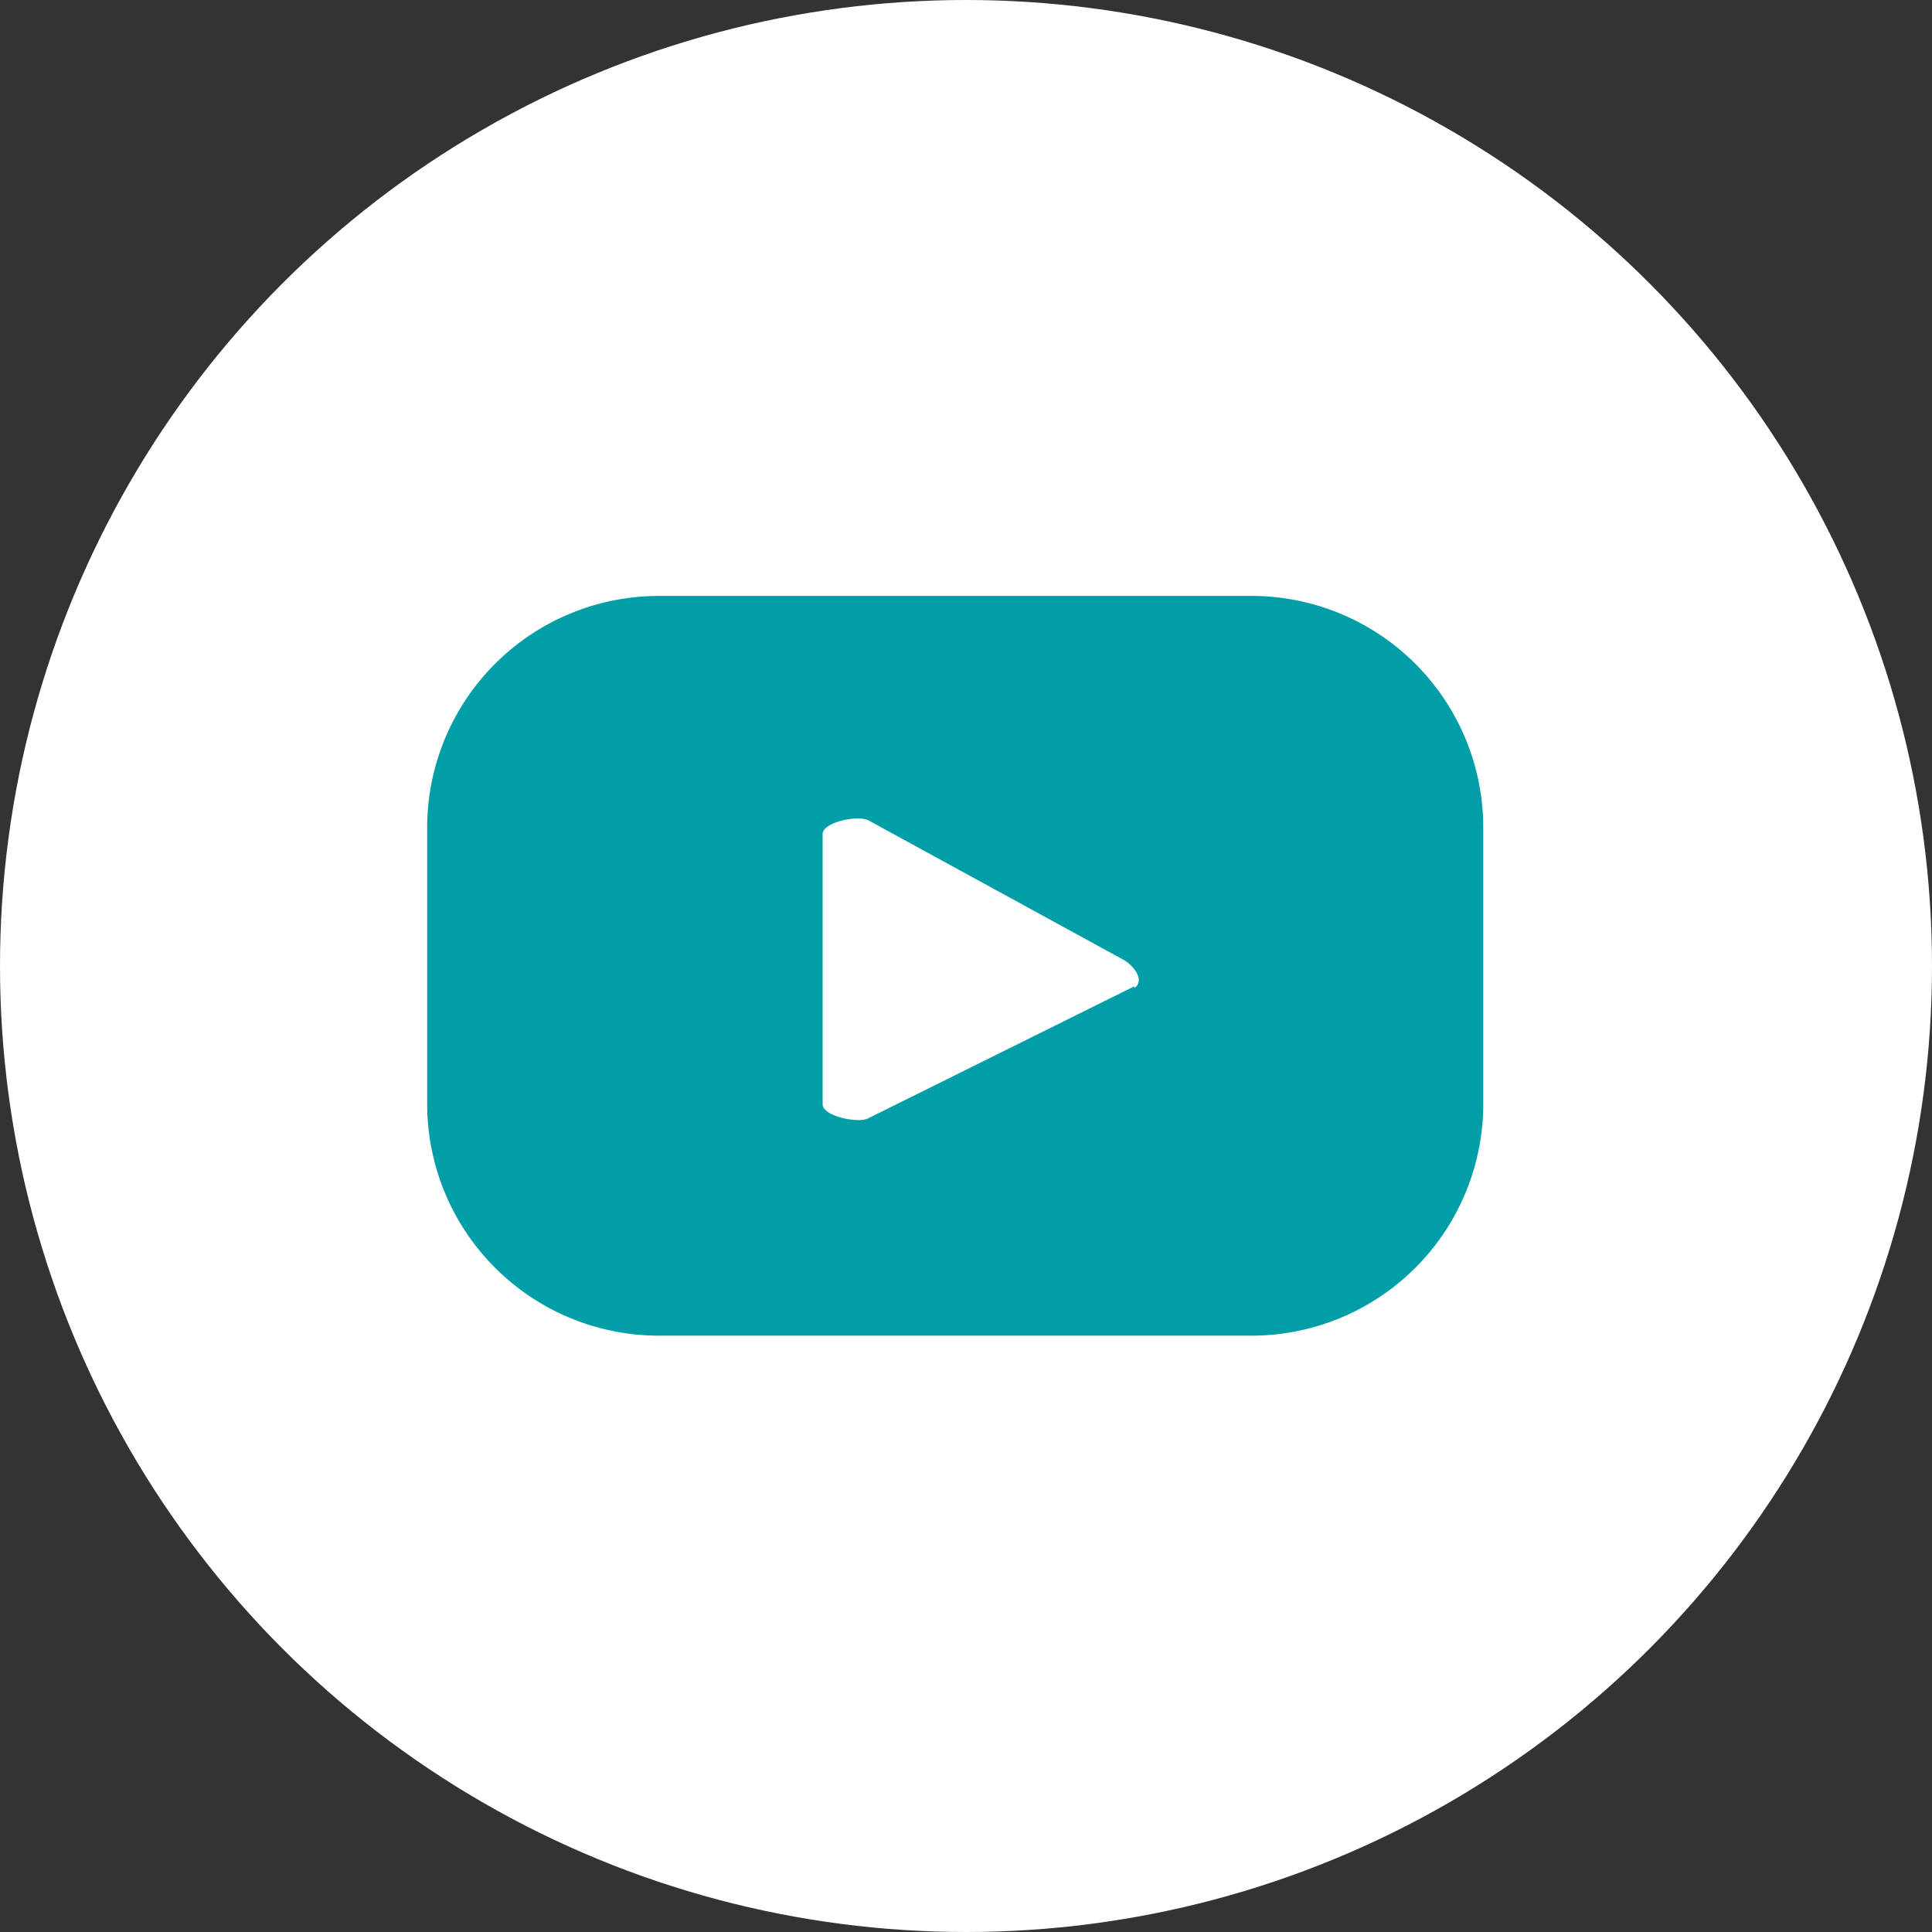 <?xml version="1.0" encoding="UTF-8"?>
<svg xmlns="http://www.w3.org/2000/svg" id="Layer_1" data-name="Layer 1" viewBox="0 0 45.68 45.68">
  <rect x="0" y="0" width="45.68" height="45.68" fill="#333333" stroke="none"/>
  <defs>
    <style>.cls-1{fill:#fff;}.cls-2{fill:#019ea7;}</style>
  </defs>
  <circle class="cls-1" cx="22.84" cy="22.84" r="22.84"></circle>
  <path class="cls-2" d="M-143.18,409.21a5.48,5.48,0,0,0-5.49-5.48h-14a5.48,5.48,0,0,0-5.48,5.48v6.53a5.48,5.48,0,0,0,5.48,5.48h14a5.48,5.48,0,0,0,5.49-5.48Zm-8.25,3.75-6.29,3.12c-.24.13-1.08-.05-1.08-.33v-6.39c0-.28.84-.46,1.09-.32l6,3.28C-151.44,412.46-151.17,412.83-151.43,413Z" transform="translate(178.25 -389.64)"></path>
</svg>
